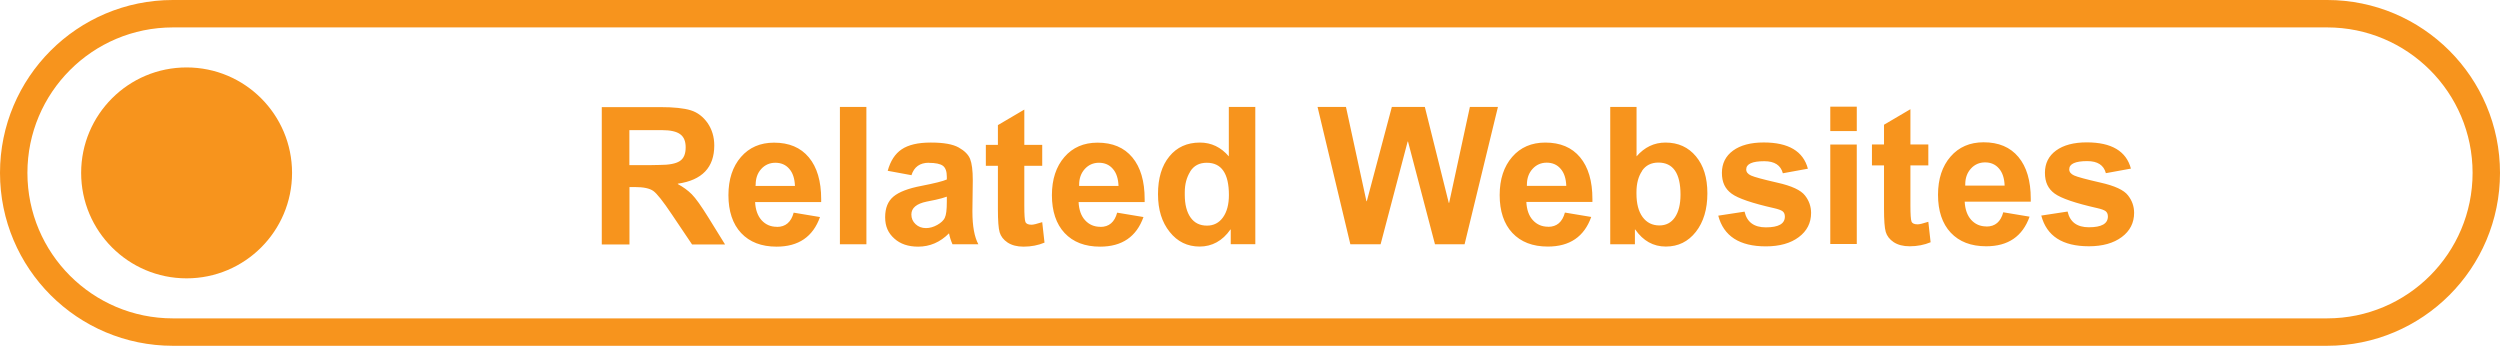 <?xml version="1.0" encoding="UTF-8"?><svg id="Layer_2" xmlns="http://www.w3.org/2000/svg" xmlns:xlink="http://www.w3.org/1999/xlink" viewBox="0 0 273.58 37.84"><defs><style>.cls-1,.cls-2{fill:none;}.cls-2{stroke:#f7941d;stroke-miterlimit:10;stroke-width:3px;}.cls-3{clip-path:url(#clippath);}.cls-4{fill:#f7941d;}</style><clipPath id="clippath"><rect class="cls-1" width="273.58" height="37.84"/></clipPath></defs><g id="Layer_1-2"><g class="cls-3"><path class="cls-2" d="M18.92,1.5C9.3,1.5,1.5,9.3,1.5,18.92s7.8,17.42,17.42,17.42H254.66c9.62,0,17.42-7.8,17.42-17.42s-7.8-17.42-17.42-17.42H18.92Z"/><path class="cls-4" d="M20.42,7.38c6.38,0,11.54,5.17,11.54,11.54s-5.17,11.54-11.54,11.54-11.54-5.17-11.54-11.54S14.04,7.38,20.42,7.38"/><path class="cls-4" d="M228.59,26.95c1.5,0,2.7-.34,3.6-1.01,.9-.67,1.35-1.56,1.35-2.65,0-.7-.22-1.34-.67-1.91-.44-.58-1.45-1.05-3.02-1.4-1.57-.36-2.53-.62-2.88-.78-.35-.16-.53-.38-.53-.67,0-.6,.66-.9,1.98-.9,1.12,0,1.8,.44,2.03,1.32l2.74-.5c-.51-1.91-2.12-2.87-4.83-2.87-1.43,0-2.55,.3-3.36,.89-.81,.59-1.22,1.41-1.22,2.44s.35,1.75,1.06,2.27,2.26,1.05,4.65,1.59c.45,.1,.75,.21,.92,.33,.17,.13,.26,.32,.26,.59,0,.79-.69,1.18-2.08,1.18-1.29,0-2.07-.57-2.33-1.72l-2.88,.44c.59,2.24,2.32,3.36,5.21,3.36m-13.53-6.77c0-.7,.21-1.28,.62-1.73,.41-.45,.93-.68,1.55-.68s1.14,.22,1.52,.67c.39,.44,.59,1.07,.62,1.87h-4.31v-.12Zm2.32,4.6c-.68,0-1.23-.24-1.67-.72-.43-.48-.67-1.15-.71-1.99h7.23v-.31c0-1.98-.45-3.5-1.35-4.58-.9-1.08-2.17-1.61-3.81-1.61-1.5,0-2.71,.52-3.62,1.57-.91,1.05-1.37,2.44-1.37,4.18s.46,3.15,1.39,4.14c.93,.99,2.22,1.49,3.88,1.49,2.4,0,3.98-1.08,4.75-3.24l-2.88-.48c-.28,1.04-.89,1.56-1.83,1.56m-8.33-8.97v-3.87l-2.89,1.7v2.16h-1.32v2.29h1.32v4.75c0,1.24,.06,2.09,.19,2.53,.13,.44,.42,.82,.87,1.12,.46,.3,1.04,.45,1.75,.45,.83,0,1.6-.15,2.29-.44l-.25-2.24c-.59,.19-.97,.28-1.16,.28-.38,0-.6-.1-.68-.31-.08-.2-.12-.79-.12-1.75v-4.39h1.96v-2.29h-1.96Zm-5.87,0h-2.9v10.88h2.9V15.81Zm0-4.15h-2.9v2.67h2.9v-2.67Zm-9.95,15.29c1.5,0,2.71-.34,3.6-1.01,.9-.67,1.35-1.56,1.35-2.65,0-.7-.22-1.34-.67-1.91-.45-.58-1.45-1.05-3.02-1.4-1.57-.36-2.53-.62-2.88-.78-.35-.16-.53-.38-.53-.67,0-.6,.66-.9,1.98-.9,1.12,0,1.8,.44,2.03,1.32l2.74-.5c-.51-1.91-2.12-2.87-4.83-2.87-1.43,0-2.55,.3-3.36,.89-.81,.59-1.22,1.41-1.22,2.44s.35,1.75,1.06,2.27c.7,.52,2.26,1.05,4.65,1.59,.44,.1,.75,.21,.92,.33,.17,.13,.26,.32,.26,.59,0,.79-.69,1.18-2.08,1.18-1.29,0-2.07-.57-2.33-1.72l-2.88,.44c.59,2.24,2.33,3.36,5.21,3.36m-13.55-8.27c.41-.6,1.01-.9,1.79-.9,1.61,0,2.42,1.17,2.42,3.51,0,1.06-.21,1.89-.61,2.48-.41,.6-.98,.89-1.7,.89-.78,0-1.39-.31-1.84-.92-.45-.62-.67-1.47-.67-2.56v-.16c0-.95,.21-1.73,.62-2.33m-.79,8.02v-1.6h.04c.86,1.24,1.98,1.86,3.34,1.86s2.45-.54,3.29-1.61c.84-1.07,1.26-2.48,1.26-4.21s-.42-3.05-1.25-4.05c-.83-1-1.94-1.51-3.33-1.51-1.24,0-2.29,.5-3.17,1.51v-5.41h-2.88v15.03h2.69Zm-11.82-6.51c0-.7,.21-1.28,.62-1.73,.41-.45,.93-.68,1.55-.68s1.14,.22,1.52,.67c.39,.44,.59,1.07,.62,1.87h-4.31v-.12Zm2.32,4.6c-.68,0-1.23-.24-1.67-.72-.44-.48-.67-1.15-.71-1.99h7.23v-.31c0-1.98-.45-3.5-1.35-4.58-.9-1.08-2.17-1.61-3.81-1.61-1.5,0-2.71,.52-3.62,1.57-.91,1.05-1.37,2.44-1.37,4.18s.46,3.15,1.39,4.14c.93,.99,2.22,1.49,3.88,1.49,2.4,0,3.98-1.08,4.75-3.24l-2.88-.48c-.28,1.04-.89,1.56-1.83,1.56m-18.34,1.91l2.96-11.24h.04l2.95,11.24h3.24l3.65-15.03h-3.07l-2.27,10.5h-.04l-2.62-10.5h-3.61l-2.74,10.32h-.04l-2.24-10.32h-3.11l3.59,15.03h3.3Zm-20.84-7.96c.4-.64,1-.96,1.82-.96,1.61,0,2.42,1.18,2.42,3.53,0,1.03-.22,1.85-.65,2.45-.43,.6-1.02,.9-1.75,.9-.77,0-1.37-.29-1.79-.88-.42-.59-.64-1.42-.64-2.49v-.28c0-.88,.2-1.63,.6-2.27m7.11-7.07h-2.89v5.41c-.86-1-1.91-1.51-3.16-1.51-1.41,0-2.53,.51-3.35,1.52-.83,1.01-1.24,2.39-1.24,4.12s.43,3.08,1.28,4.14c.85,1.07,1.94,1.6,3.28,1.6s2.5-.62,3.36-1.86h.04v1.6h2.69V11.66Zm-19.27,8.52c0-.7,.21-1.28,.62-1.73,.41-.45,.93-.68,1.55-.68s1.14,.22,1.52,.67c.39,.44,.59,1.07,.62,1.87h-4.31v-.12Zm2.32,4.6c-.68,0-1.23-.24-1.67-.72-.44-.48-.67-1.15-.71-1.99h7.23v-.31c0-1.98-.45-3.5-1.35-4.58-.9-1.08-2.17-1.61-3.81-1.61-1.5,0-2.71,.52-3.62,1.57-.91,1.05-1.37,2.44-1.37,4.18s.46,3.15,1.39,4.14c.93,.99,2.22,1.49,3.88,1.49,2.4,0,3.98-1.08,4.75-3.24l-2.88-.48c-.28,1.04-.89,1.56-1.83,1.56m-8.33-8.97v-3.87l-2.89,1.7v2.16h-1.32v2.29h1.32v4.75c0,1.24,.06,2.09,.19,2.53,.13,.44,.42,.82,.87,1.12,.46,.3,1.04,.45,1.75,.45,.83,0,1.6-.15,2.29-.44l-.25-2.24c-.59,.19-.97,.28-1.16,.28-.38,0-.6-.1-.68-.31-.08-.2-.12-.79-.12-1.75v-4.39h1.96v-2.29h-1.96Zm-8.69,7.96c-.14,.29-.42,.56-.83,.79-.41,.23-.82,.35-1.24,.35-.45,0-.83-.14-1.14-.43-.31-.29-.46-.64-.46-1.06,0-.71,.56-1.18,1.68-1.41l.98-.2c.47-.1,.88-.22,1.22-.34v.56c0,.87-.07,1.45-.22,1.74m-1.75-6c.74,0,1.25,.11,1.54,.32,.29,.22,.43,.62,.43,1.2v.3c-.42,.19-1.35,.42-2.78,.7-1.43,.27-2.45,.66-3.06,1.17-.61,.51-.91,1.26-.91,2.26s.33,1.73,1,2.33c.66,.6,1.53,.89,2.61,.89,1.28,0,2.41-.48,3.38-1.46,.08,.42,.21,.82,.38,1.2h2.83c-.43-.8-.65-1.99-.65-3.57v-.14l.04-3.24v-.08c0-1.05-.1-1.82-.29-2.3-.19-.48-.61-.9-1.25-1.26-.64-.36-1.65-.54-3.02-.54h-.06c-1.38,0-2.43,.25-3.16,.74-.73,.49-1.23,1.27-1.53,2.35l2.6,.48c.29-.91,.93-1.36,1.9-1.36m-6.83-6.11h-2.9v15.03h2.9V11.66Zm-12.12,8.52c0-.7,.2-1.28,.61-1.73,.41-.45,.93-.68,1.55-.68s1.14,.22,1.52,.67c.39,.44,.59,1.07,.62,1.87h-4.31v-.12Zm2.32,4.6c-.68,0-1.23-.24-1.67-.72-.43-.48-.67-1.15-.71-1.99h7.23v-.31c0-1.98-.45-3.5-1.35-4.58-.9-1.08-2.17-1.61-3.81-1.61-1.5,0-2.71,.52-3.62,1.57-.91,1.05-1.37,2.44-1.37,4.18s.46,3.15,1.39,4.14c.93,.99,2.22,1.49,3.88,1.49,2.4,0,3.98-1.08,4.75-3.24l-2.88-.48c-.28,1.04-.89,1.56-1.83,1.56m-12.57-10.59c.91,0,1.57,.15,1.97,.44,.41,.29,.61,.77,.61,1.44,0,.73-.21,1.23-.65,1.51-.43,.28-1.17,.42-2.21,.42l-1.05,.02h-2.25v-3.83h3.57Zm-3.57,12.5v-6.27h.62c.92,0,1.58,.14,1.98,.42,.4,.28,1.08,1.14,2.05,2.59l2.2,3.27h3.61l-1.82-2.94c-.79-1.27-1.39-2.12-1.82-2.55s-.94-.8-1.53-1.12v-.04c2.66-.38,3.99-1.78,3.99-4.18,0-.94-.25-1.76-.73-2.46-.49-.69-1.1-1.16-1.84-1.39-.74-.23-1.85-.35-3.36-.35h-6.38v15.03h3.03Z"/></g></g></svg>
